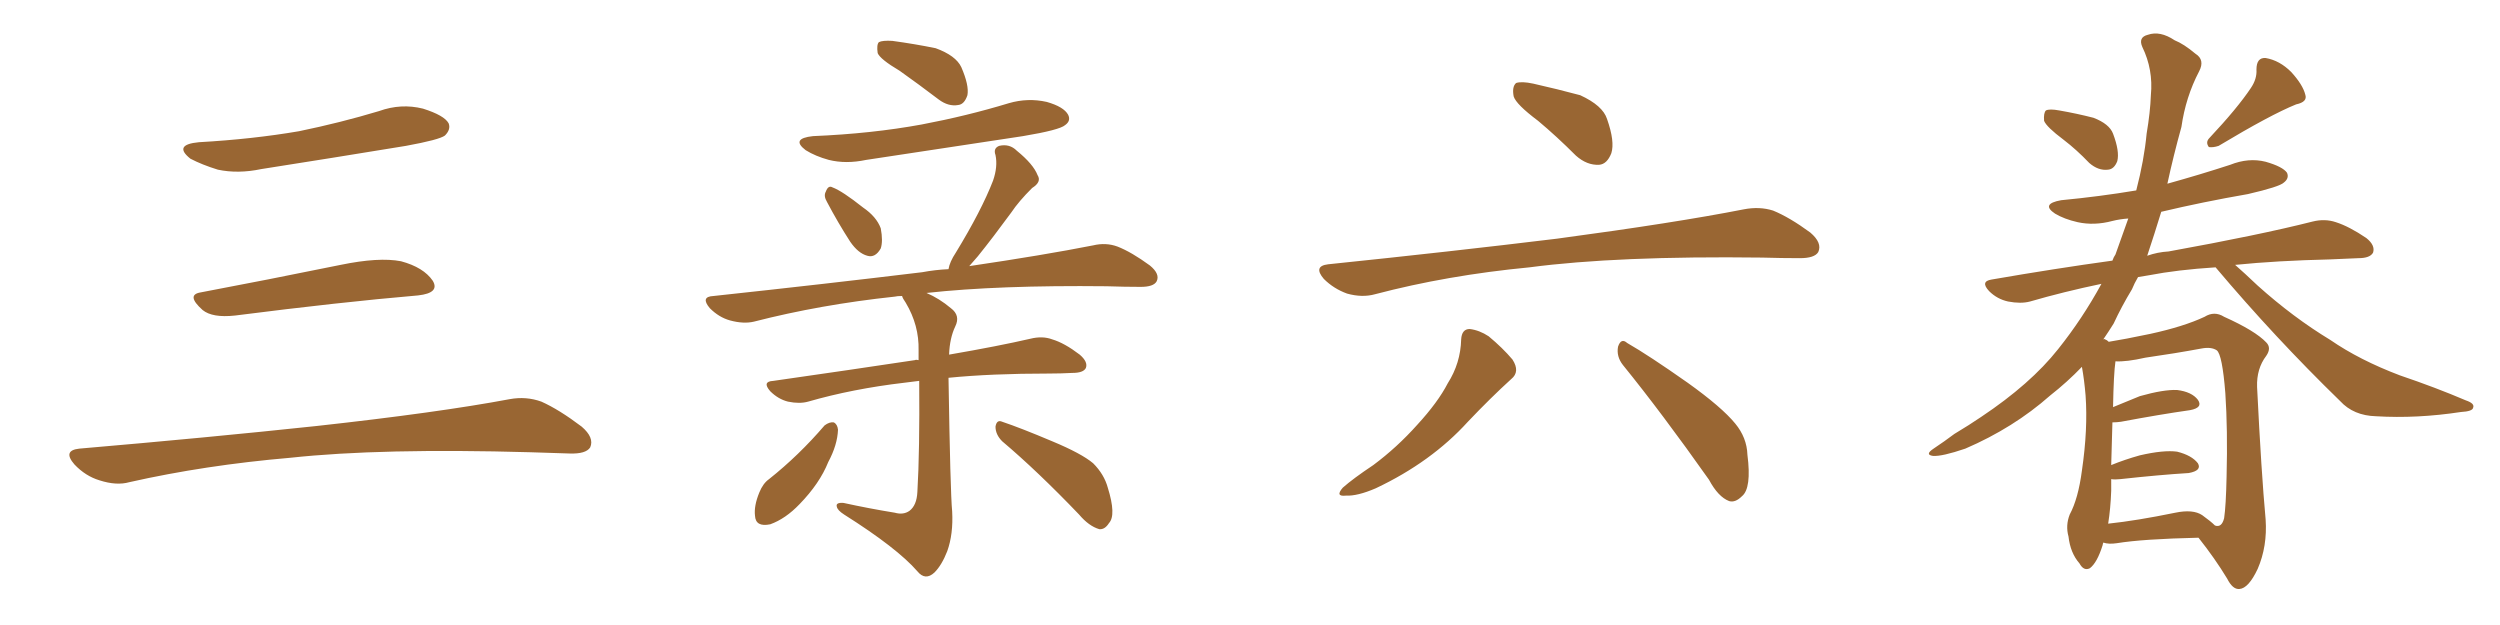 <svg xmlns="http://www.w3.org/2000/svg" xmlns:xlink="http://www.w3.org/1999/xlink" width="600" height="150"><path fill="#996633" padding="10" d="M47.75 34.13L47.75 34.13Q60.64 33.40 71.78 31.49L71.78 31.49Q81.74 29.44 90.97 26.66L90.97 26.66Q96.24 24.76 101.51 26.07L101.51 26.07Q106.64 27.69 107.67 29.59L107.67 29.59Q108.25 31.05 106.79 32.52L106.79 32.52Q105.47 33.54 97.41 35.01L97.41 35.01Q79.54 37.94 62.70 40.58L62.70 40.58Q57.13 41.75 52.29 40.72L52.29 40.72Q48.49 39.55 45.70 38.09L45.70 38.09Q41.46 34.72 47.75 34.13ZM48.19 70.17L48.19 70.17Q63.72 67.24 81.74 63.57L81.74 63.57Q90.97 61.67 96.24 62.70L96.24 62.70Q101.66 64.16 103.86 67.38L103.86 67.38Q105.62 70.31 100.34 70.90L100.34 70.90Q81.59 72.51 56.40 75.73L56.40 75.73Q50.98 76.32 48.63 74.41L48.63 74.41Q44.53 70.75 48.19 70.17ZM19.04 107.67L19.04 107.67L19.04 107.67Q49.80 105.03 75.88 102.25L75.88 102.25Q105.18 99.02 122.31 95.80L122.31 95.80Q126.27 95.07 129.93 96.39L129.93 96.39Q134.18 98.29 139.60 102.39L139.60 102.39Q142.68 105.03 141.65 107.37L141.65 107.37Q140.63 108.98 136.67 108.84L136.67 108.84Q132.28 108.69 127.29 108.54L127.29 108.54Q91.41 107.52 69.73 109.86L69.73 109.86Q49.22 111.62 31.05 115.72L31.05 115.72Q27.98 116.60 23.88 115.28L23.88 115.28Q20.51 114.26 17.87 111.47L17.87 111.47Q14.94 108.11 19.04 107.67ZM215.92 16.99L215.92 16.99Q211.23 14.21 210.64 12.74L210.64 12.74Q210.35 10.69 210.94 10.11L210.94 10.11Q211.82 9.67 214.16 9.81L214.16 9.81Q219.58 10.55 224.56 11.57L224.56 11.57Q229.39 13.33 230.71 16.11L230.71 16.11Q232.62 20.51 232.18 22.85L232.18 22.85Q231.45 25.05 229.98 25.20L229.98 25.20Q227.64 25.63 225.29 23.88L225.29 23.88Q220.46 20.21 215.92 16.99ZM197.90 102.10L197.90 102.10Q199.07 101.22 200.10 101.37L200.10 101.37Q200.98 101.81 201.12 103.13L201.12 103.13Q200.98 106.79 198.78 110.89L198.78 110.89Q196.73 116.02 191.89 121.00L191.89 121.00Q188.53 124.51 184.86 125.83L184.86 125.83Q181.35 126.56 181.20 123.78L181.20 123.78Q180.91 121.44 182.23 118.21L182.23 118.21Q183.11 116.02 184.57 114.99L184.57 114.99Q191.75 109.28 197.90 102.10ZM195.12 32.67L195.12 32.67Q209.18 32.08 221.19 29.88L221.19 29.88Q232.03 27.83 242.14 24.76L242.14 24.76Q246.68 23.44 251.22 24.46L251.22 24.46Q255.32 25.63 256.35 27.54L256.35 27.54Q257.08 29.00 255.62 30.03L255.62 30.03Q254.30 31.20 245.51 32.67L245.51 32.67Q226.32 35.60 207.86 38.38L207.86 38.38Q203.03 39.40 198.93 38.38L198.93 38.38Q195.70 37.50 193.36 36.04L193.36 36.04Q189.70 33.25 195.12 32.67ZM198.49 48.49L198.49 48.49Q197.61 47.02 198.19 46.00L198.19 46.00Q198.78 44.38 199.80 44.97L199.80 44.97Q202.15 45.85 207.13 49.80L207.13 49.80Q210.35 52.00 211.38 54.79L211.38 54.79Q211.96 57.86 211.38 59.62L211.38 59.62Q210.06 61.96 208.15 61.38L208.15 61.38Q205.96 60.79 204.05 58.01L204.05 58.01Q201.12 53.47 198.49 48.49ZM240.53 105.91L240.53 105.91Q238.92 104.30 238.92 102.39L238.92 102.39Q239.21 100.63 240.53 101.22L240.53 101.22Q244.92 102.69 252.54 105.91L252.54 105.91Q259.57 108.84 262.35 111.18L262.35 111.18Q264.99 113.82 265.87 117.04L265.87 117.04Q267.92 123.63 266.16 125.54L266.16 125.54Q265.14 127.15 263.82 127.00L263.82 127.00Q261.33 126.27 258.98 123.49L258.98 123.49Q249.02 113.09 240.53 105.91ZM214.75 123.05L214.75 123.05L214.75 123.05Q216.80 123.63 218.26 122.61L218.26 122.61Q220.02 121.29 220.17 118.07L220.17 118.07Q220.75 108.25 220.61 91.41L220.61 91.41Q218.55 91.70 217.09 91.85L217.09 91.85Q204.64 93.31 193.95 96.39L193.95 96.39Q191.89 96.97 189.11 96.39L189.11 96.39Q186.77 95.80 184.86 93.90L184.86 93.90Q182.81 91.55 185.60 91.41L185.60 91.41Q204.05 88.77 219.58 86.43L219.58 86.43Q219.87 86.28 220.46 86.43L220.46 86.43Q220.46 85.11 220.46 84.08L220.46 84.08Q220.61 78.08 217.38 72.66L217.38 72.66Q216.65 71.63 216.50 71.04L216.50 71.04Q215.33 71.04 214.75 71.19L214.75 71.19Q196.88 73.10 180.91 77.20L180.91 77.20Q178.42 77.78 175.20 76.90L175.20 76.90Q172.56 76.17 170.36 73.97L170.36 73.97Q168.02 71.19 171.24 71.04L171.24 71.04Q198.34 68.12 221.34 65.33L221.34 65.33Q224.41 64.75 227.64 64.60L227.64 64.60Q227.93 62.84 229.39 60.64L229.39 60.64Q235.55 50.54 238.33 43.36L238.33 43.36Q239.50 39.99 238.92 37.21L238.92 37.21Q238.33 35.60 239.79 35.01L239.79 35.01Q242.29 34.42 244.04 36.18L244.04 36.18Q248.00 39.40 249.02 42.04L249.02 42.04Q250.05 43.65 247.71 45.12L247.71 45.12Q244.48 48.34 242.72 50.98L242.72 50.98Q238.33 56.98 234.67 61.52L234.67 61.52Q233.50 62.84 232.62 63.87L232.62 63.87Q250.49 61.23 262.35 58.89L262.35 58.89Q265.43 58.15 268.21 59.18L268.21 59.18Q271.58 60.50 275.98 63.72L275.98 63.72Q278.47 65.77 277.59 67.53L277.59 67.53Q276.86 68.85 273.78 68.85L273.78 68.85Q269.97 68.85 265.58 68.70L265.58 68.70Q239.65 68.41 222.36 70.31L222.36 70.31Q225.44 71.63 228.22 73.97L228.22 73.97Q230.57 75.73 229.25 78.37L229.25 78.37Q227.93 81.15 227.78 85.11L227.78 85.11Q239.65 83.06 247.27 81.30L247.27 81.30Q250.20 80.57 252.54 81.45L252.54 81.45Q255.47 82.32 259.13 85.11L259.13 85.11Q261.18 86.87 260.60 88.33L260.60 88.33Q260.01 89.50 257.37 89.50L257.37 89.50Q254.59 89.65 251.81 89.65L251.81 89.65Q237.89 89.65 227.64 90.67L227.64 90.67Q228.08 118.21 228.52 122.75L228.52 122.75Q228.81 128.17 227.34 132.28L227.34 132.28Q226.03 135.64 224.27 137.40L224.27 137.40Q222.07 139.45 220.17 137.11L220.17 137.11Q215.33 131.54 202.59 123.49L202.59 123.49Q200.98 122.46 200.83 121.58L200.83 121.58Q200.54 120.56 202.44 120.70L202.44 120.70Q208.45 122.02 214.75 123.05ZM369.14 29.00L369.14 29.00Q363.87 25.05 363.28 23.14L363.28 23.14Q362.84 20.80 363.87 19.92L363.87 19.92Q365.19 19.48 367.97 20.07L367.97 20.07Q373.83 21.39 379.25 22.85L379.25 22.85Q384.67 25.34 385.69 28.56L385.69 28.56Q387.60 33.98 386.72 36.77L386.72 36.77Q385.69 39.40 383.79 39.55L383.79 39.55Q380.86 39.70 378.22 37.35L378.22 37.35Q373.54 32.67 369.14 29.00ZM318.75 63.43L318.75 63.43Q348.49 60.35 373.68 57.28L373.68 57.28Q402.10 53.47 418.51 50.24L418.51 50.24Q422.31 49.51 425.54 50.54L425.54 50.54Q429.49 52.15 434.47 55.81L434.47 55.81Q437.40 58.30 436.38 60.50L436.38 60.50Q435.50 61.96 431.98 61.96L431.98 61.96Q427.73 61.96 422.90 61.82L422.90 61.82Q388.18 61.38 367.09 64.16L367.09 64.16Q347.31 66.06 330.03 70.61L330.03 70.61Q326.95 71.48 323.29 70.46L323.29 70.46Q320.07 69.29 317.72 66.94L317.72 66.94Q315.09 63.87 318.75 63.43ZM350.68 81.45L350.68 81.45Q350.83 78.96 352.73 78.96L352.73 78.96Q355.08 79.25 357.28 80.71L357.28 80.71Q360.64 83.50 362.99 86.28L362.99 86.28Q364.89 89.21 362.70 90.97L362.70 90.97Q357.71 95.51 352.29 101.22L352.29 101.22Q343.51 110.89 330.18 117.19L330.18 117.19Q325.78 119.09 323.00 118.95L323.00 118.95Q320.36 119.24 322.27 117.04L322.27 117.04Q324.76 114.84 329.59 111.62L329.59 111.62Q335.30 107.37 340.14 101.95L340.14 101.95Q345.12 96.53 347.46 91.99L347.46 91.99Q350.54 87.16 350.68 81.45ZM389.50 87.60L389.50 87.60L389.50 87.60Q387.89 85.55 388.33 83.20L388.33 83.20Q389.06 81.01 390.53 82.32L390.53 82.32Q395.65 85.25 405.03 91.85L405.03 91.85Q413.23 97.71 416.46 101.66L416.46 101.66Q419.24 105.03 419.38 109.13L419.38 109.13Q420.41 117.19 418.07 119.09L418.07 119.09Q416.46 120.70 414.99 120.26L414.99 120.26Q412.35 119.24 410.16 115.14L410.16 115.14Q398.88 99.17 389.50 87.60ZM495.26 33.54L495.26 33.54Q491.16 30.47 490.58 29.00L490.58 29.00Q490.43 27.10 491.02 26.51L491.02 26.51Q491.89 26.07 494.24 26.51L494.24 26.51Q498.49 27.25 502.44 28.27L502.44 28.27Q506.25 29.74 507.13 32.08L507.13 32.08Q508.74 36.33 508.15 38.67L508.15 38.67Q507.42 40.58 505.96 40.72L505.96 40.72Q503.61 41.02 501.42 39.11L501.42 39.11Q498.34 35.89 495.26 33.54ZM540.23 21.09L540.23 21.09Q541.70 18.90 541.55 16.70L541.55 16.70Q541.55 13.77 543.75 13.92L543.75 13.92Q547.12 14.50 549.90 17.29L549.90 17.29Q552.69 20.36 553.27 22.71L553.27 22.71Q553.86 24.46 551.07 25.05L551.07 25.05Q544.92 27.54 532.47 35.01L532.47 35.01Q531.15 35.45 530.13 35.30L530.13 35.30Q529.25 34.13 530.27 33.11L530.27 33.11Q537.01 25.93 540.23 21.09ZM504.79 130.22L504.79 130.22Q504.64 130.66 504.64 130.81L504.64 130.81Q503.32 135.06 501.56 136.38L501.56 136.38Q500.10 137.11 499.07 135.21L499.07 135.21Q496.88 132.71 496.44 128.76L496.44 128.76Q495.70 126.12 496.73 123.49L496.73 123.49Q498.78 119.68 499.66 112.94L499.66 112.94Q501.12 102.98 500.54 94.92L500.54 94.92Q500.24 91.26 499.66 88.04L499.66 88.04Q496.14 91.70 492.04 94.92L492.04 94.92Q483.25 102.69 471.68 107.67L471.68 107.67Q466.11 109.57 463.92 109.42L463.92 109.42Q461.87 109.13 464.06 107.67L464.06 107.67Q466.70 105.91 469.04 104.15L469.04 104.15Q472.71 101.95 475.49 100.05L475.49 100.05Q487.35 92.14 493.95 83.79L493.95 83.79Q499.80 76.46 504.35 68.12L504.35 68.12Q495.26 70.02 487.21 72.36L487.21 72.36Q485.01 72.95 481.93 72.36L481.93 72.36Q479.30 71.78 477.39 69.87L477.39 69.87Q475.20 67.53 477.98 67.09L477.98 67.09Q493.21 64.45 506.98 62.55L506.98 62.55Q507.28 61.67 507.71 61.08L507.71 61.08Q509.33 56.54 510.79 52.44L510.79 52.44Q508.74 52.59 506.98 53.03L506.98 53.03Q502.59 54.20 498.63 53.32L498.63 53.32Q495.41 52.59 493.21 51.27L493.21 51.27Q489.70 48.93 494.68 48.05L494.68 48.05Q503.91 47.17 512.70 45.70L512.70 45.70Q514.60 38.38 515.19 32.08L515.19 32.08Q516.06 26.95 516.21 22.85L516.21 22.85Q516.80 16.70 514.16 11.28L514.16 11.28Q513.13 8.94 515.48 8.35L515.48 8.35Q518.41 7.32 521.92 9.67L521.92 9.67Q524.12 10.55 526.90 12.89L526.90 12.89Q529.25 14.36 527.78 17.14L527.78 17.14Q524.56 23.29 523.54 30.47L523.54 30.47Q521.63 37.35 520.17 44.09L520.17 44.09Q528.08 41.89 535.25 39.55L535.25 39.55Q539.65 37.79 543.75 38.82L543.75 38.82Q547.85 39.99 548.88 41.46L548.88 41.46Q549.46 42.77 548.14 43.80L548.14 43.80Q547.12 44.82 539.50 46.58L539.50 46.58Q528.52 48.49 518.70 50.83L518.70 50.83Q517.09 56.10 515.33 61.38L515.33 61.38Q517.82 60.50 520.46 60.35L520.46 60.35Q542.29 56.40 555.03 53.17L555.03 53.17Q557.96 52.44 560.60 53.32L560.60 53.32Q563.82 54.35 567.92 57.13L567.92 57.13Q570.12 58.89 569.53 60.64L569.53 60.64Q568.80 61.96 566.02 61.96L566.02 61.96Q562.79 62.11 559.13 62.26L559.13 62.26Q546.53 62.55 536.43 63.57L536.43 63.57Q538.62 65.48 541.85 68.55L541.85 68.55Q550.34 76.17 559.28 81.59L559.28 81.59Q566.31 86.43 575.98 90.09L575.98 90.09Q584.62 93.02 591.80 96.09L591.80 96.09Q593.99 96.83 593.55 97.85L593.55 97.85Q593.41 98.73 590.63 98.88L590.63 98.88Q580.08 100.49 570.26 99.90L570.26 99.90Q564.84 99.76 561.62 96.24L561.62 96.24Q545.95 81.01 531.74 64.16L531.74 64.16Q522.51 64.75 515.77 66.06L515.77 66.06Q514.16 66.36 513.13 66.50L513.13 66.50Q512.26 67.97 511.67 69.43L511.67 69.43Q509.18 73.54 507.28 77.64L507.28 77.64Q506.10 79.54 504.79 81.45L504.79 81.45Q505.08 81.30 505.22 81.45L505.22 81.45Q505.66 81.59 506.10 82.03L506.10 82.03Q509.77 81.45 516.06 80.13L516.06 80.13Q524.12 78.37 529.10 76.03L529.10 76.03Q531.45 74.56 533.79 76.03L533.79 76.03Q541.26 79.39 543.90 82.18L543.90 82.18Q545.21 83.50 543.90 85.40L543.90 85.40Q541.55 88.48 541.70 92.87L541.70 92.87Q542.72 113.53 543.75 124.66L543.75 124.66Q544.19 131.10 541.85 136.52L541.85 136.52Q539.65 141.21 537.45 141.36L537.45 141.36Q535.84 141.50 534.52 138.87L534.52 138.87Q531.59 134.03 527.64 129.05L527.64 129.05Q514.31 129.35 508.01 130.37L508.01 130.37Q506.10 130.66 504.79 130.22ZM528.52 123.63L528.52 123.63L528.52 123.63Q530.57 125.10 531.59 126.12L531.59 126.12Q533.20 126.71 533.79 124.37L533.79 124.37Q534.23 121.44 534.38 114.40L534.38 114.40Q534.67 103.13 534.08 94.34L534.08 94.34Q533.35 85.11 532.03 84.08L532.03 84.08Q530.71 83.20 528.37 83.64L528.37 83.64Q522.07 84.81 514.89 85.84L514.89 85.84Q510.35 86.87 507.71 86.72L507.71 86.72Q507.28 89.65 507.13 97.71L507.13 97.71Q510.06 96.53 513.57 95.07L513.57 95.07Q519.29 93.46 522.51 93.60L522.51 93.60Q526.03 94.04 527.49 95.95L527.49 95.95Q528.81 97.85 525.59 98.44L525.59 98.44Q518.41 99.46 509.03 101.22L509.03 101.22Q508.01 101.37 506.98 101.37L506.98 101.37Q506.84 105.76 506.69 111.62L506.69 111.62Q509.91 110.30 513.57 109.28L513.57 109.28Q519.29 107.96 522.51 108.40L522.51 108.40Q526.03 109.28 527.49 111.18L527.49 111.18Q528.52 112.94 525.29 113.53L525.29 113.53Q518.26 113.96 508.89 114.99L508.89 114.99Q507.57 115.14 506.69 114.99L506.69 114.99Q506.69 116.31 506.69 117.77L506.69 117.77Q506.54 122.02 505.96 125.68L505.96 125.68Q512.84 124.95 522.07 123.05L522.07 123.05Q526.32 122.17 528.52 123.63Z"/></svg>